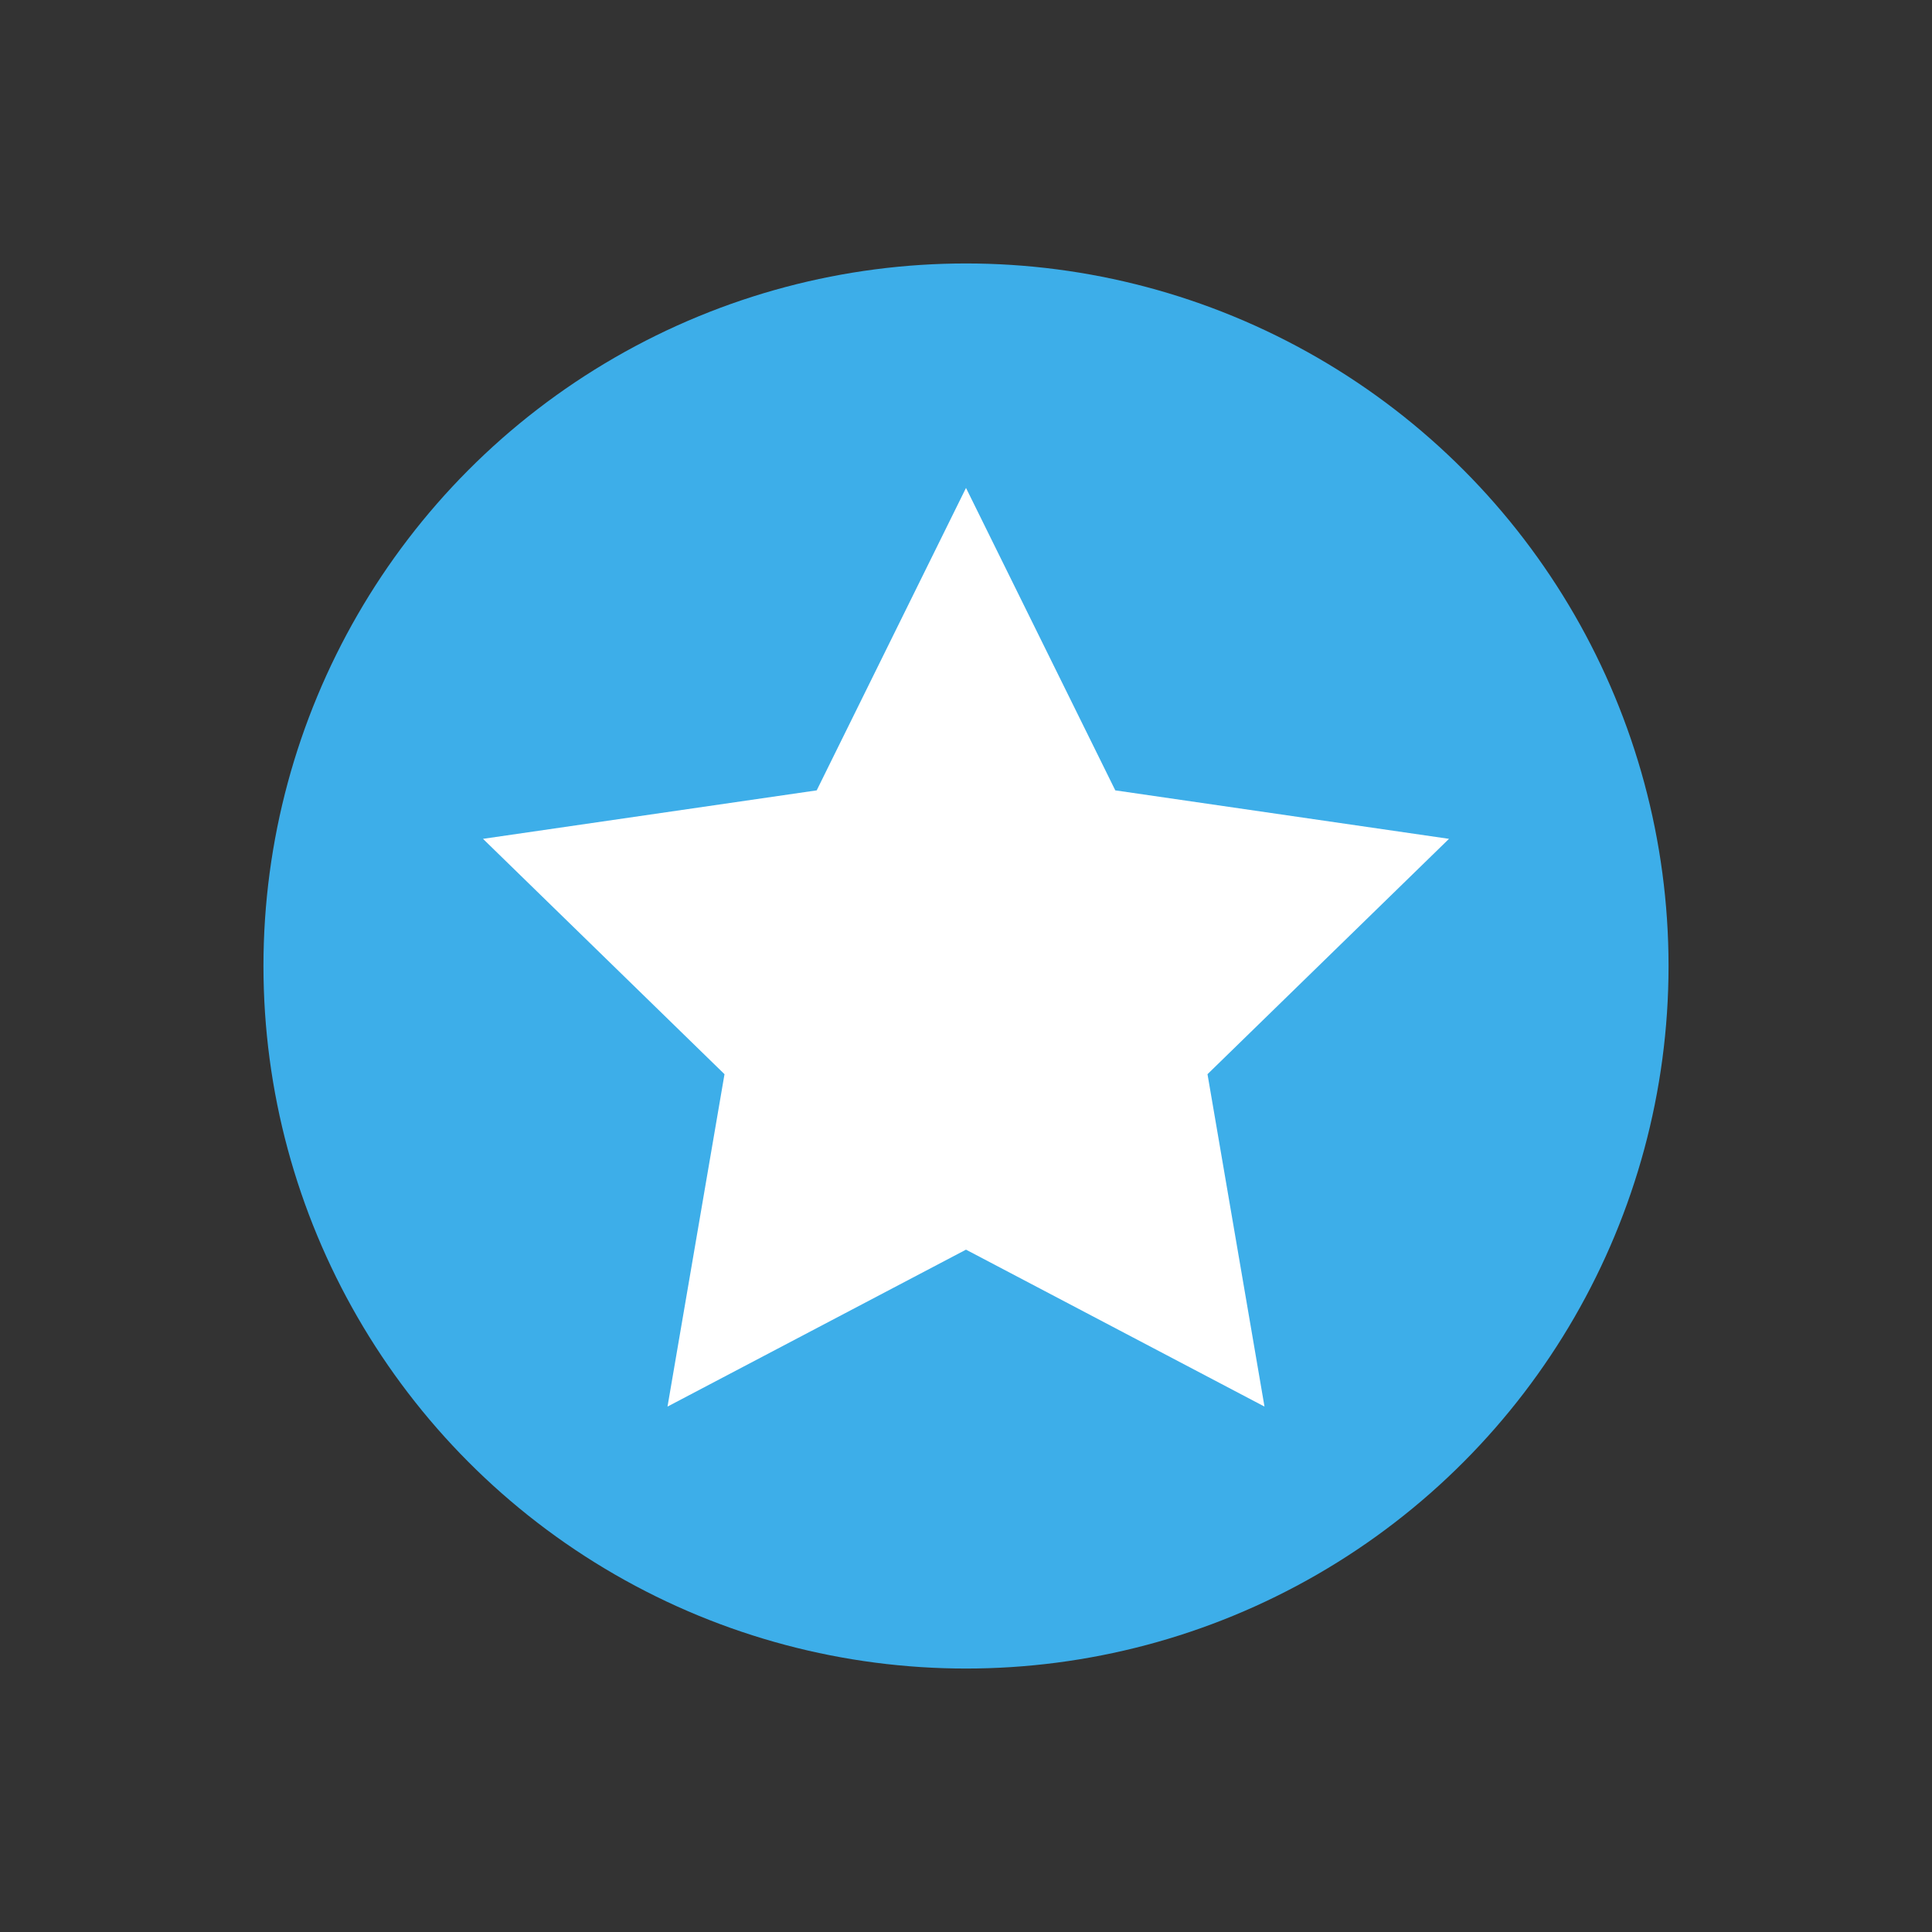 <svg version="1.1" viewBox="0 0 22 22" xmlns="http://www.w3.org/2000/svg">
 <rect x="0" y="0" width="22" height="22" fill="#333333" stroke="none"/>
 <style id="current-color-scheme" type="text/css">.ColorScheme-Highlight {
            color:#3daee9;
        }
        .ColorScheme-Text {
            color:#232629;
        }</style>
 <circle transform="scale(1,-1)" cx="11" cy="-11" r="8" fill="#3daee9"/>
 <path class="ColorScheme-Highlight" d="m11 5.556 1.7 3.444 3.8 0.552-2.75 2.68 0.649 3.785-3.399-1.787-3.399 1.787 0.649-3.785-2.75-2.68 3.8-0.552z" color="#3daee9" fill="#fff"/>
</svg>

